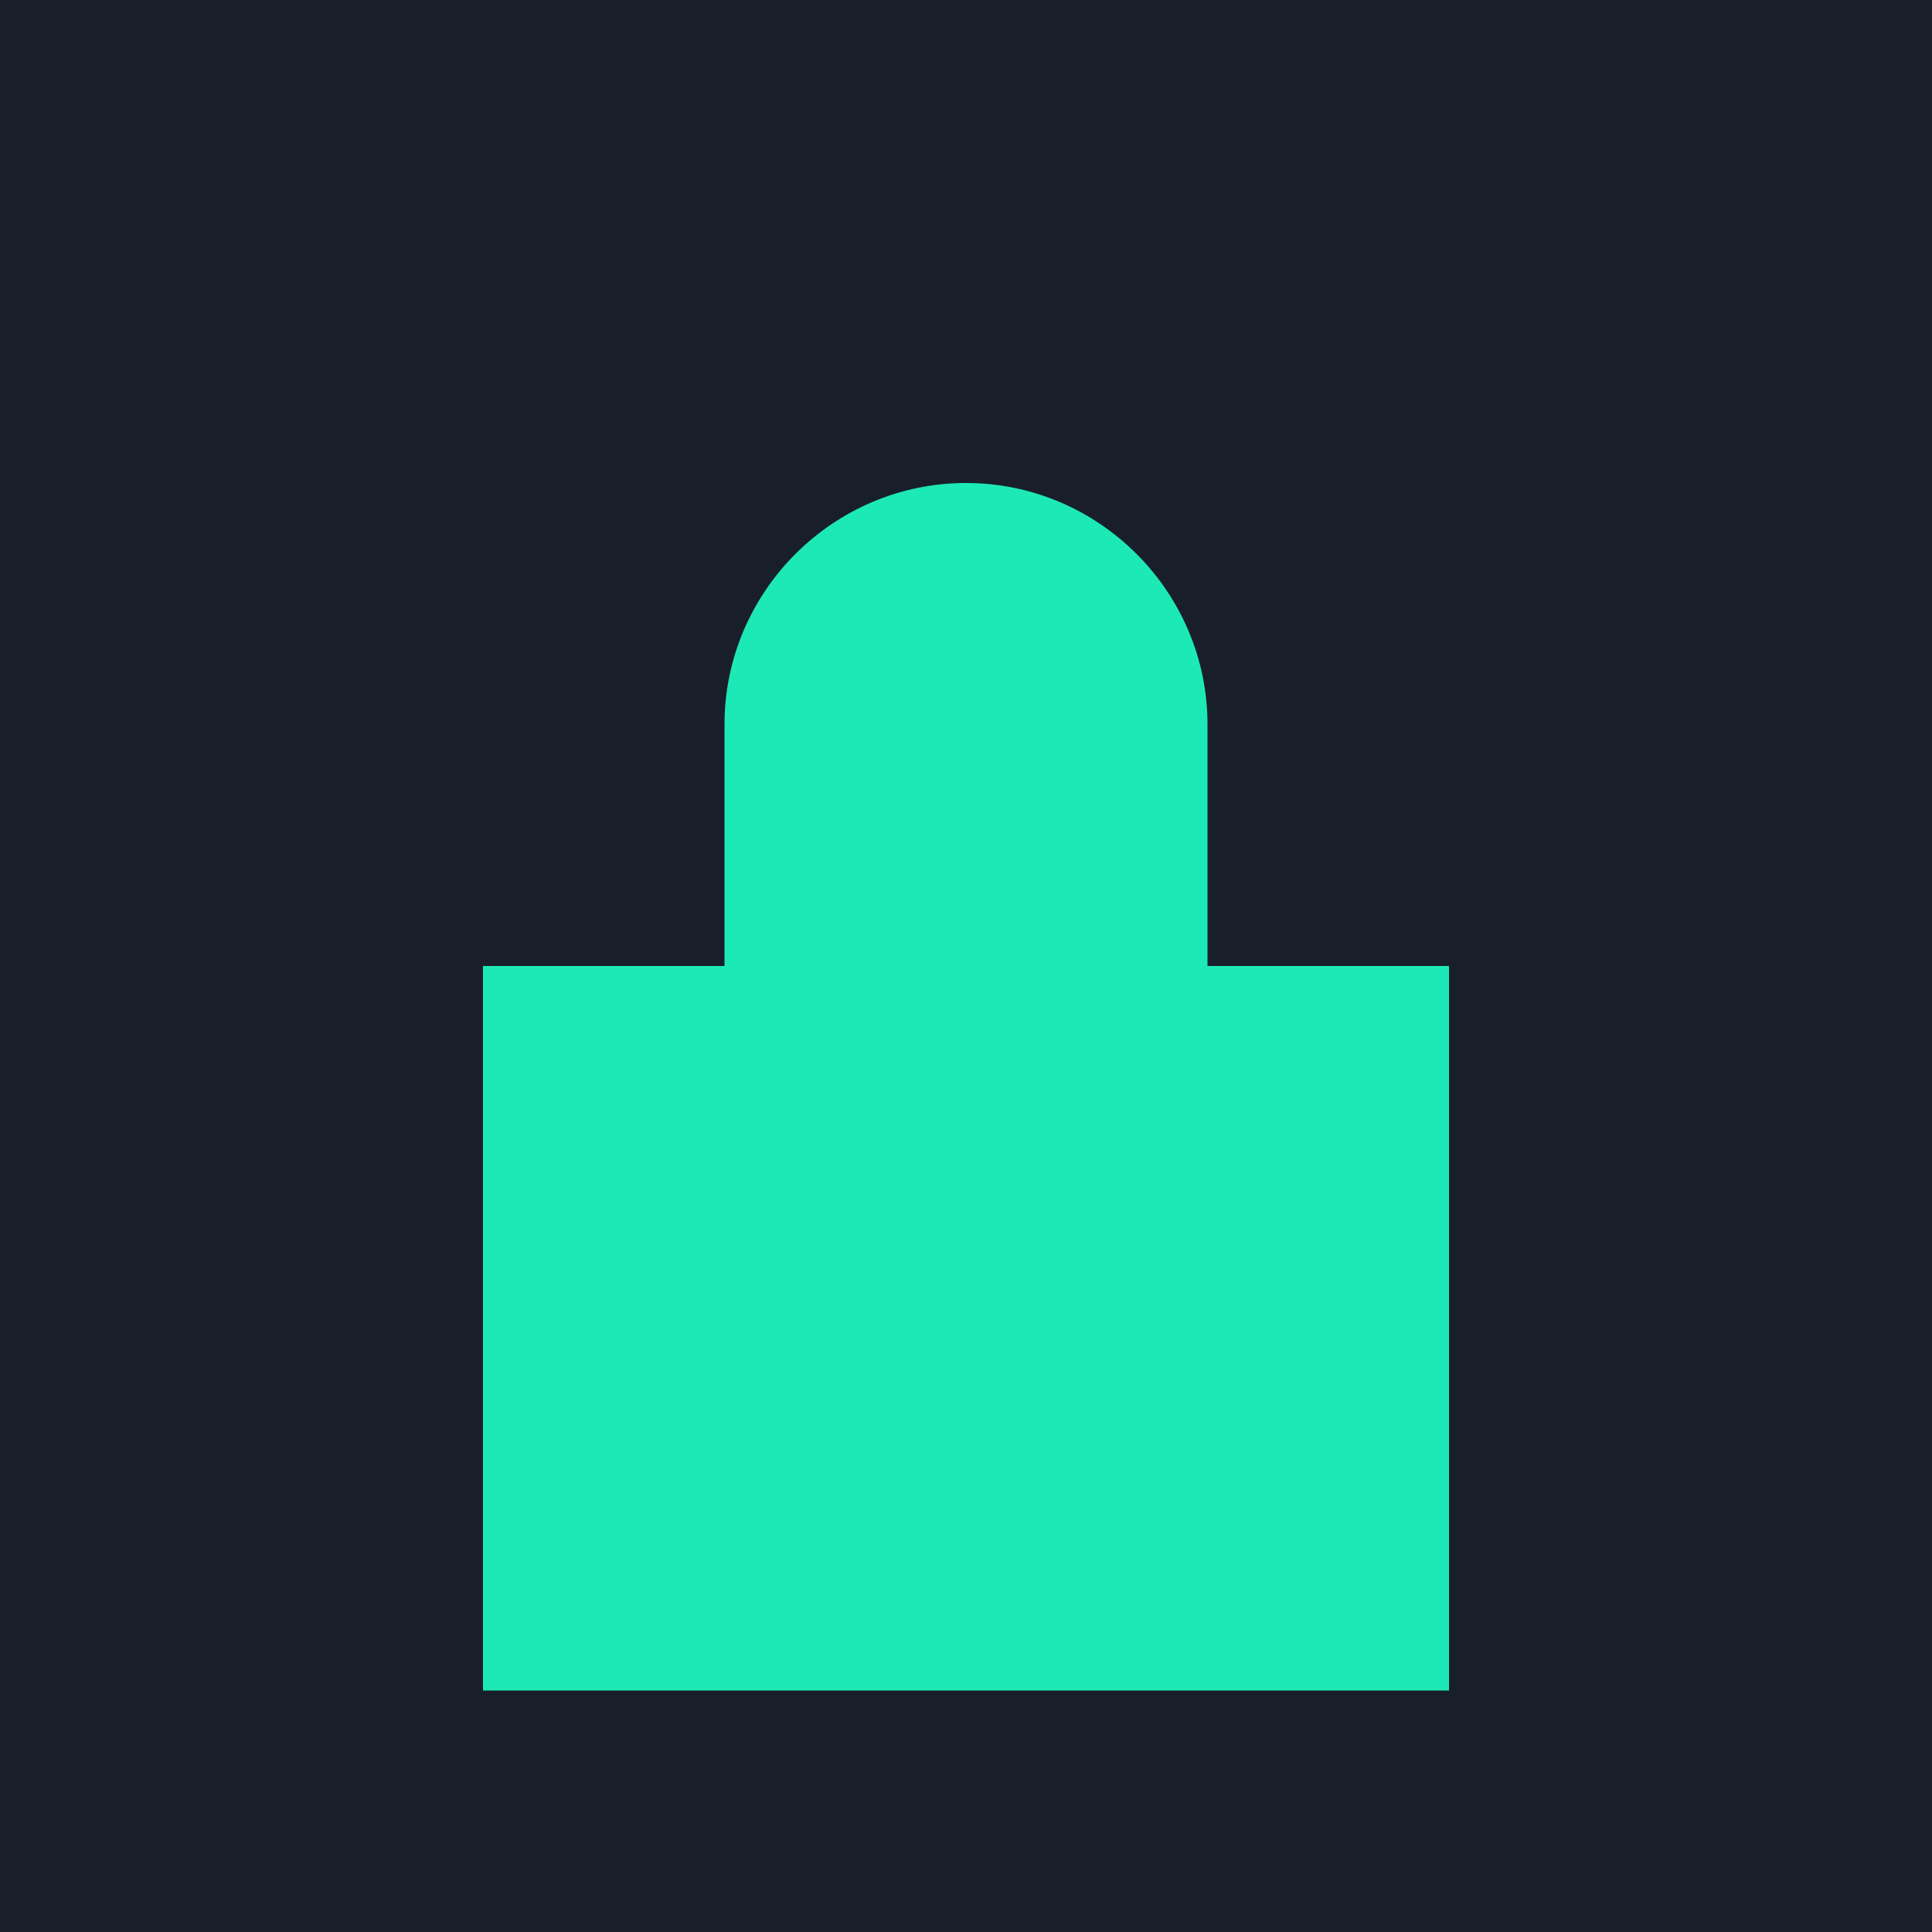 <svg xmlns="http://www.w3.org/2000/svg" width="64" height="64" viewBox="0 0 64 64">
  <rect width="64" height="64" fill="#181f2a" />
  <path d="M32 16c-4.4 0-8 3.6-8 8v8h-8v24h32V32h-8v-8c0-4.4-3.6-8-8-8z" fill="#1de9b6" />
</svg> 